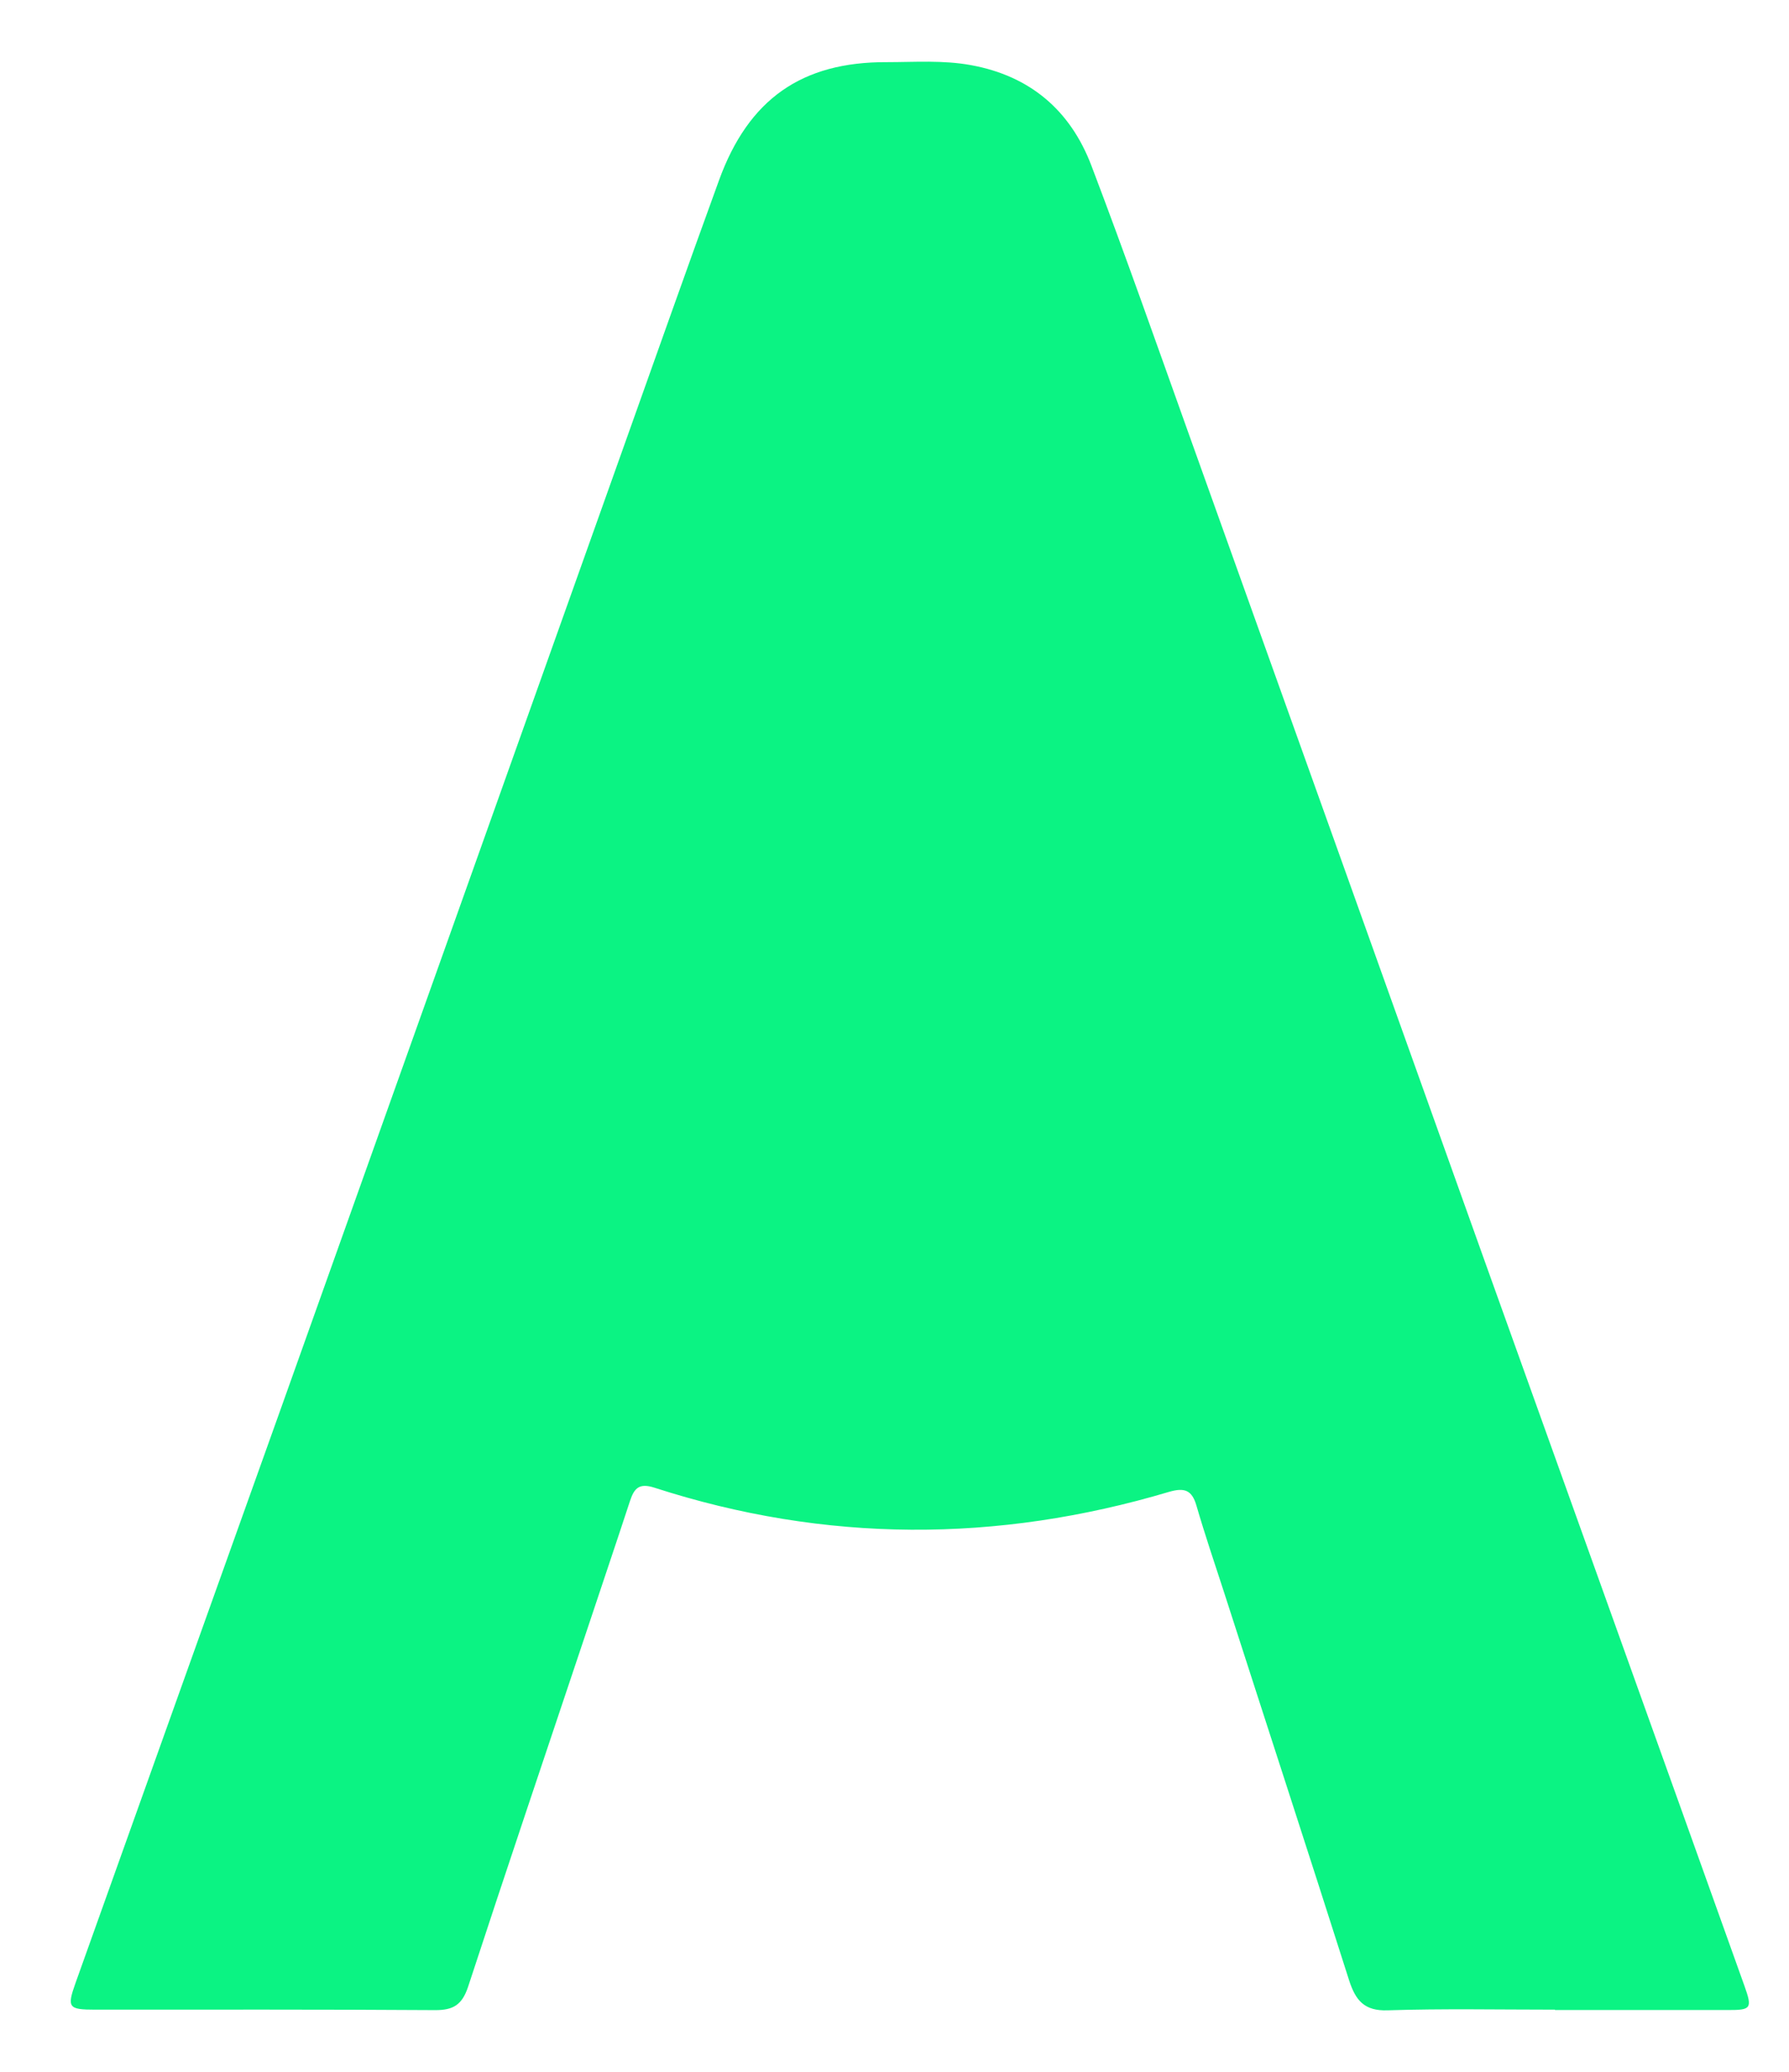 <svg xmlns="http://www.w3.org/2000/svg" width="19" height="22" viewBox="0 0 19 22" fill="none"><path d="M16.514 21.34C15.921 21.34 15.329 21.328 14.738 21.347C14.49 21.356 14.397 21.242 14.328 21.028C13.89 19.652 13.441 18.278 12.998 16.902C12.899 16.598 12.797 16.297 12.708 15.992C12.66 15.821 12.579 15.794 12.415 15.842C10.59 16.385 8.766 16.385 6.949 15.797C6.79 15.746 6.736 15.801 6.691 15.938C6.532 16.423 6.368 16.905 6.207 17.39C5.794 18.625 5.376 19.86 4.971 21.098C4.907 21.29 4.813 21.345 4.624 21.345C3.419 21.337 2.215 21.34 1.01 21.34C0.727 21.34 0.709 21.318 0.802 21.057C1.528 19.023 2.256 16.991 2.983 14.957C4.201 11.544 5.417 8.13 6.634 4.715C6.967 3.782 7.297 2.846 7.636 1.915C7.949 1.053 8.515 0.656 9.418 0.66C9.716 0.66 10.016 0.637 10.314 0.692C10.938 0.806 11.368 1.17 11.592 1.761C11.952 2.707 12.287 3.662 12.628 4.615C13.674 7.534 14.718 10.454 15.762 13.374C16.684 15.947 17.608 18.518 18.528 21.091C18.612 21.326 18.597 21.345 18.353 21.344C17.74 21.344 17.128 21.344 16.514 21.344V21.34Z" fill="#0BF383"></path></svg>
